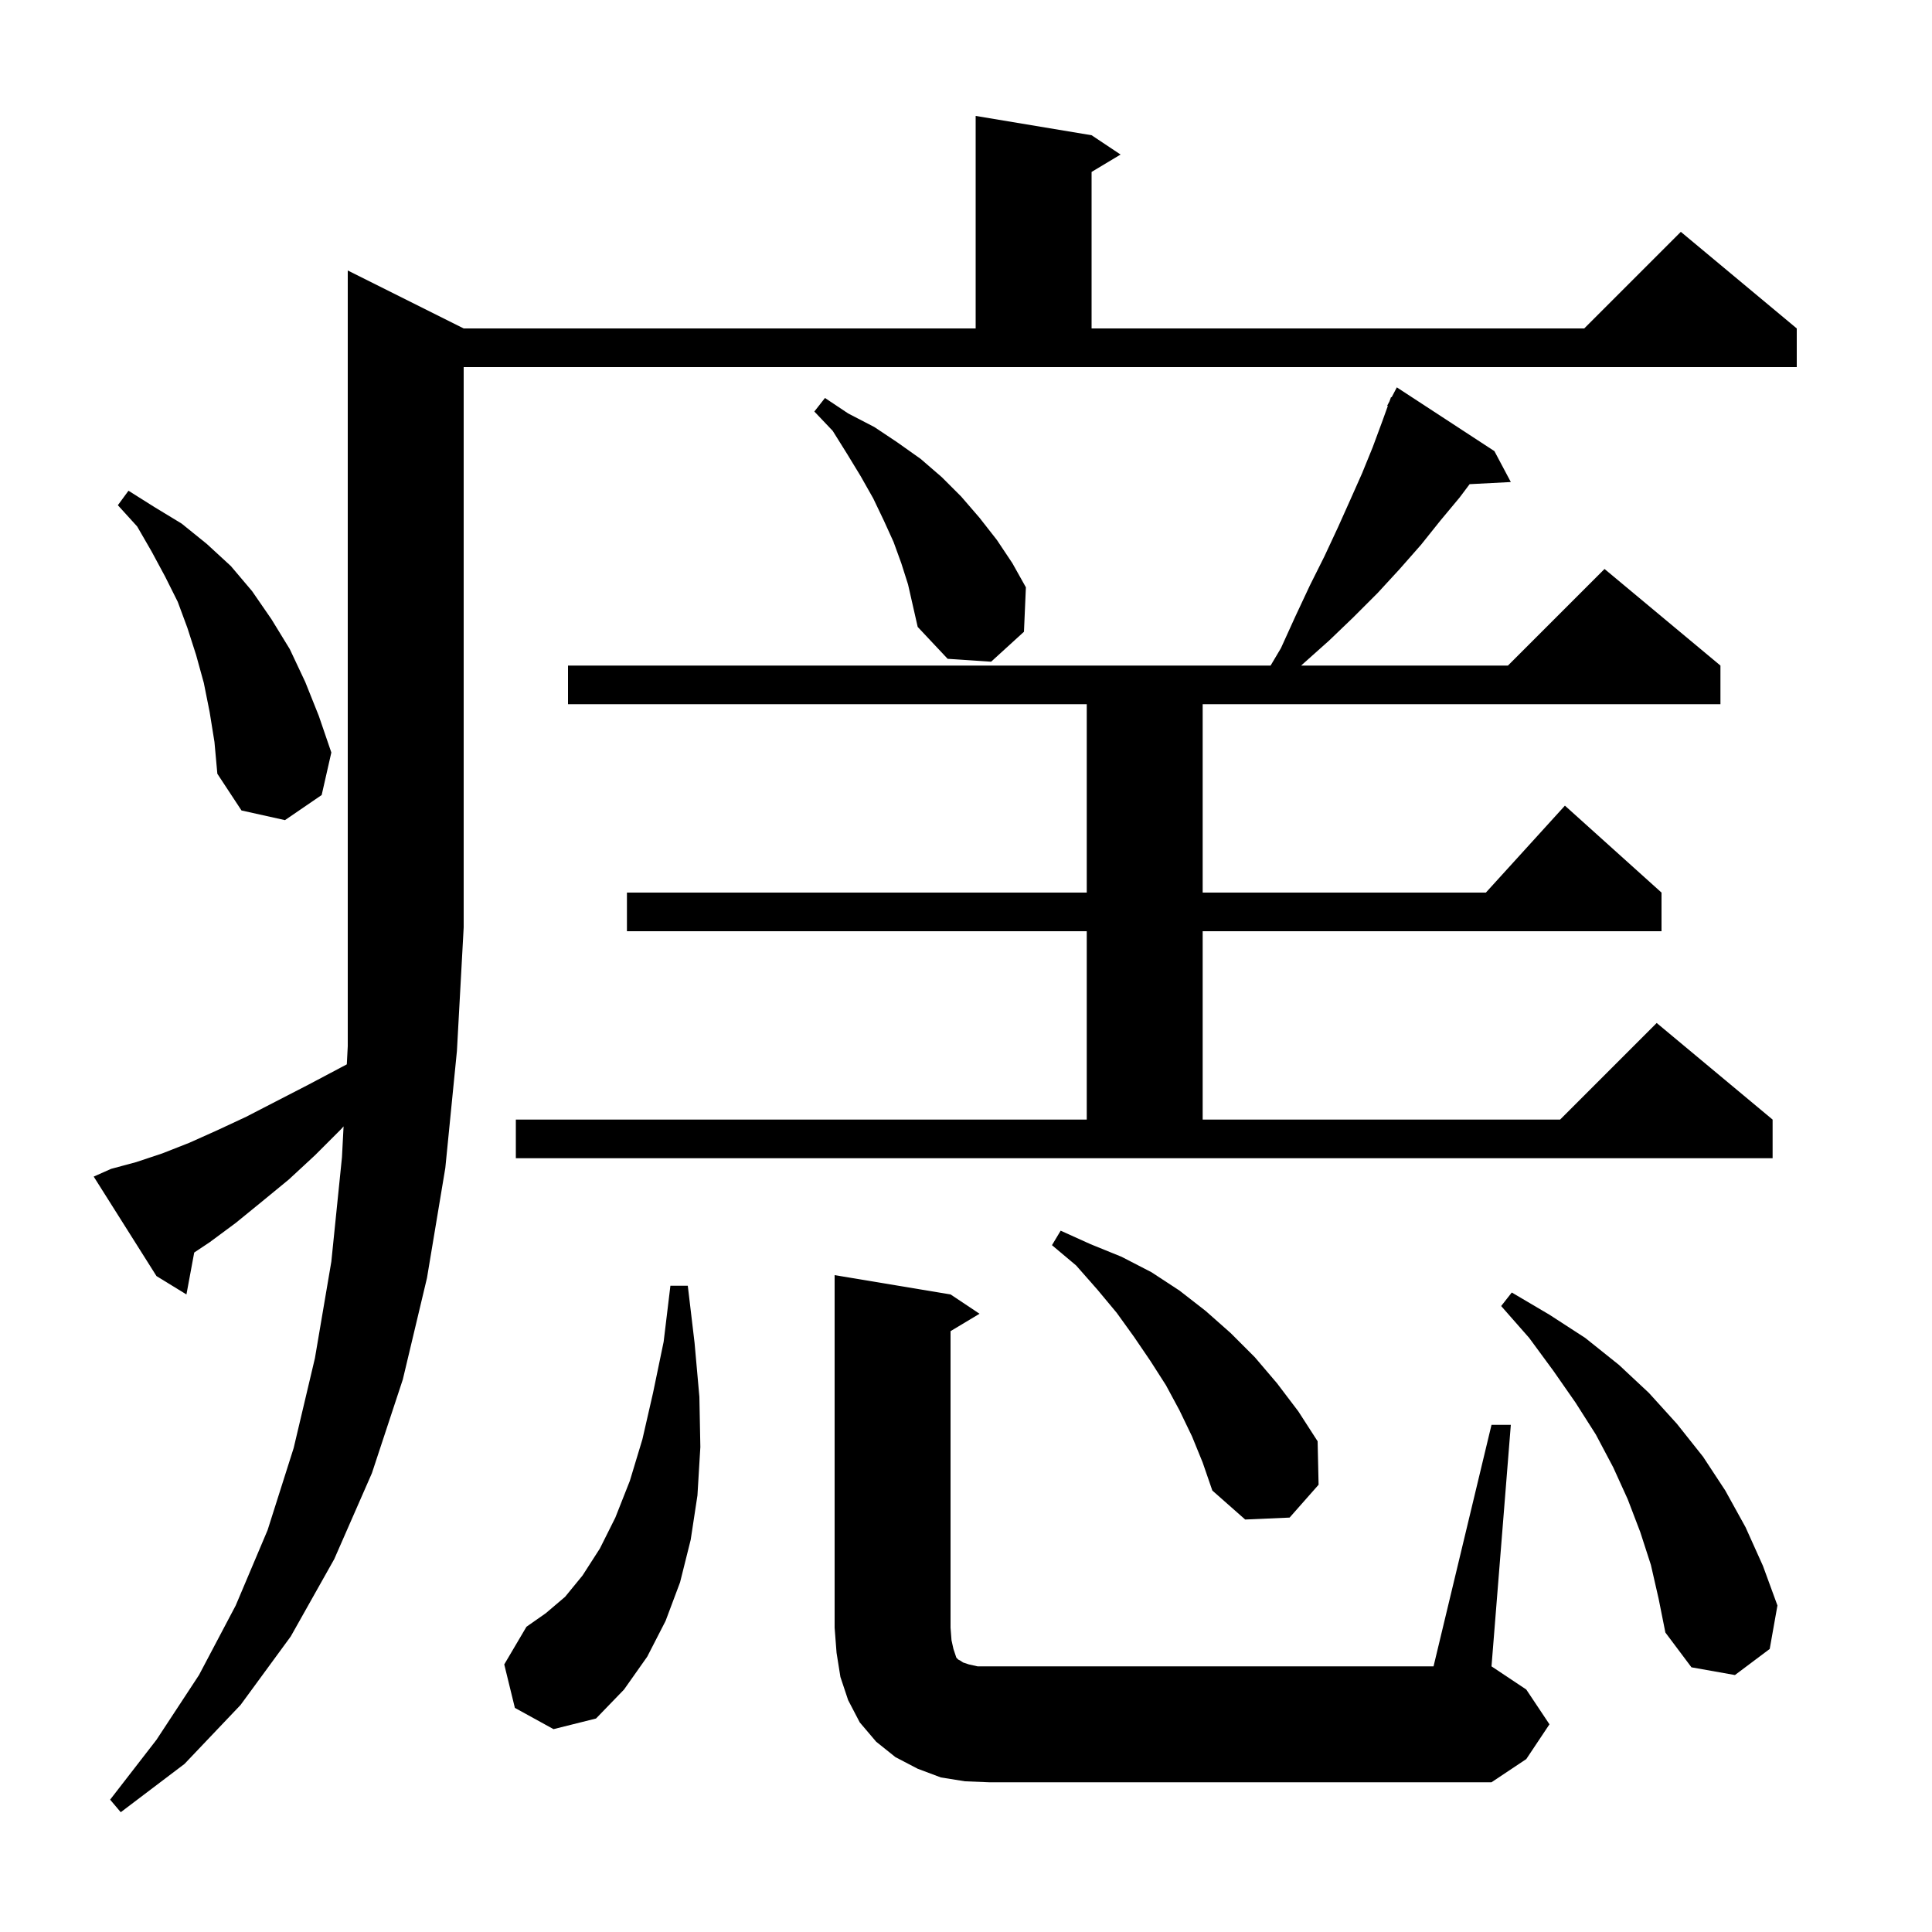 <svg xmlns="http://www.w3.org/2000/svg" xmlns:xlink="http://www.w3.org/1999/xlink" version="1.1" baseProfile="full" viewBox="0 0 200 200" width="200" height="200"><g fill="currentColor"><path d="M 11.5 121.0 L 14.1 120.3 L 16.8 119.4 L 19.6 118.3 L 22.5 117.0 L 25.5 115.6 L 28.6 114.0 L 31.9 112.3 L 35.3 110.5 L 35.902 110.182 L 36.0 108.3 L 36.0 28.0 L 48.0 34.0 L 101.0 34.0 L 101.0 12.0 L 113.0 14.0 L 116.0 16.0 L 113.0 17.8 L 113.0 34.0 L 164.0 34.0 L 174.0 24.0 L 186.0 34.0 L 186.0 38.0 L 48.0 38.0 L 48.0 96.0 L 47.3 108.8 L 46.1 120.9 L 44.2 132.3 L 41.7 142.8 L 38.5 152.5 L 34.6 161.4 L 30.1 169.4 L 24.9 176.5 L 19.1 182.6 L 12.5 187.6 L 11.4 186.3 L 16.2 180.1 L 20.6 173.4 L 24.4 166.2 L 27.7 158.4 L 30.4 149.9 L 32.6 140.6 L 34.3 130.6 L 35.4 119.8 L 35.567 116.604 L 35.3 116.9 L 32.6 119.6 L 29.9 122.1 L 27.1 124.4 L 24.4 126.6 L 21.7 128.6 L 20.105 129.663 L 19.3 134.0 L 16.2 132.1 L 9.7 121.8 Z M 99.9 184.4 L 97.4 184.0 L 95.0 183.1 L 92.7 181.9 L 90.7 180.3 L 89.0 178.3 L 87.8 176.0 L 87.0 173.6 L 86.6 171.1 L 86.4 168.5 L 86.4 132.0 L 98.4 134.0 L 101.4 136.0 L 98.4 137.8 L 98.4 168.5 L 98.5 169.8 L 98.7 170.7 L 99.0 171.6 L 99.2 171.8 L 99.4 171.9 L 99.7 172.1 L 100.3 172.3 L 101.2 172.5 L 148.4 172.5 L 154.4 147.5 L 156.4 147.5 L 154.4 172.5 L 158.0 174.9 L 160.4 178.5 L 158.0 182.1 L 154.4 184.5 L 102.4 184.5 Z M 53.3 176.8 L 52.2 172.3 L 54.5 168.4 L 56.5 167.0 L 58.5 165.3 L 60.3 163.1 L 62.1 160.3 L 63.7 157.1 L 65.2 153.3 L 66.5 149.0 L 67.6 144.2 L 68.7 138.9 L 69.4 133.1 L 71.2 133.1 L 71.9 139.0 L 72.4 144.6 L 72.5 149.8 L 72.2 154.8 L 71.5 159.4 L 70.4 163.8 L 68.9 167.8 L 67.0 171.5 L 64.6 174.9 L 61.7 177.9 L 57.3 179.0 Z M 170.9 162.0 L 169.8 158.6 L 168.5 155.2 L 167.0 151.9 L 165.2 148.5 L 163.1 145.2 L 160.8 141.9 L 158.3 138.5 L 155.4 135.2 L 156.5 133.8 L 160.4 136.1 L 164.1 138.5 L 167.6 141.3 L 170.7 144.2 L 173.6 147.4 L 176.3 150.8 L 178.6 154.3 L 180.7 158.1 L 182.5 162.1 L 184.0 166.2 L 183.2 170.7 L 179.6 173.4 L 175.1 172.6 L 172.4 169.0 L 171.7 165.5 Z M 123.4 148.7 L 122.1 146.0 L 120.7 143.4 L 119.1 140.9 L 117.4 138.4 L 115.6 135.9 L 113.6 133.5 L 111.4 131.0 L 108.9 128.9 L 109.8 127.4 L 112.9 128.8 L 116.1 130.1 L 119.2 131.7 L 122.1 133.6 L 124.8 135.7 L 127.4 138.0 L 129.9 140.5 L 132.2 143.2 L 134.4 146.1 L 136.4 149.2 L 136.5 153.7 L 133.5 157.1 L 128.9 157.3 L 125.5 154.3 L 124.5 151.4 Z M 53.4 115.9 L 112.5 115.9 L 112.5 96.4 L 64.9 96.4 L 64.9 92.4 L 112.5 92.4 L 112.5 72.9 L 58.8 72.9 L 58.8 68.9 L 131.531 68.9 L 132.6 67.1 L 134.1 63.8 L 135.6 60.6 L 137.1 57.6 L 138.5 54.6 L 139.8 51.7 L 141.0 49.0 L 142.1 46.3 L 143.1 43.6 L 143.666 42.028 L 143.6 42.0 L 143.841 41.543 L 144.0 41.1 L 144.058 41.13 L 144.6 40.1 L 154.7 46.7 L 156.4 49.9 L 152.135 50.121 L 151.1 51.5 L 149.1 53.9 L 147.1 56.4 L 144.9 58.9 L 142.6 61.4 L 140.1 63.9 L 137.6 66.3 L 134.8 68.8 L 134.7 68.9 L 156.1 68.9 L 166.1 58.9 L 178.1 68.9 L 178.1 72.9 L 124.5 72.9 L 124.5 92.4 L 153.818 92.4 L 162.0 83.4 L 172.0 92.4 L 172.0 96.4 L 124.5 96.4 L 124.5 115.9 L 161.5 115.9 L 171.5 105.9 L 183.5 115.9 L 183.5 119.9 L 53.4 119.9 Z M 21.7 73.7 L 21.1 70.7 L 20.3 67.8 L 19.4 65.0 L 18.4 62.3 L 17.1 59.7 L 15.7 57.1 L 14.2 54.5 L 12.2 52.3 L 13.3 50.8 L 16.0 52.5 L 18.8 54.2 L 21.4 56.3 L 23.9 58.6 L 26.1 61.2 L 28.1 64.1 L 30.0 67.2 L 31.6 70.6 L 33.0 74.1 L 34.3 77.9 L 33.3 82.3 L 29.5 84.9 L 25.0 83.9 L 22.5 80.1 L 22.2 76.8 Z M 93.3 58.3 L 92.5 56.1 L 91.5 53.9 L 90.4 51.6 L 89.1 49.3 L 87.7 47.0 L 86.2 44.6 L 84.3 42.6 L 85.4 41.2 L 87.8 42.8 L 90.5 44.2 L 92.9 45.8 L 95.3 47.5 L 97.5 49.4 L 99.5 51.4 L 101.4 53.6 L 103.2 55.9 L 104.8 58.3 L 106.2 60.8 L 106.0 65.4 L 102.6 68.5 L 98.1 68.2 L 95.0 64.9 L 94.0 60.5 Z "/></g></svg>